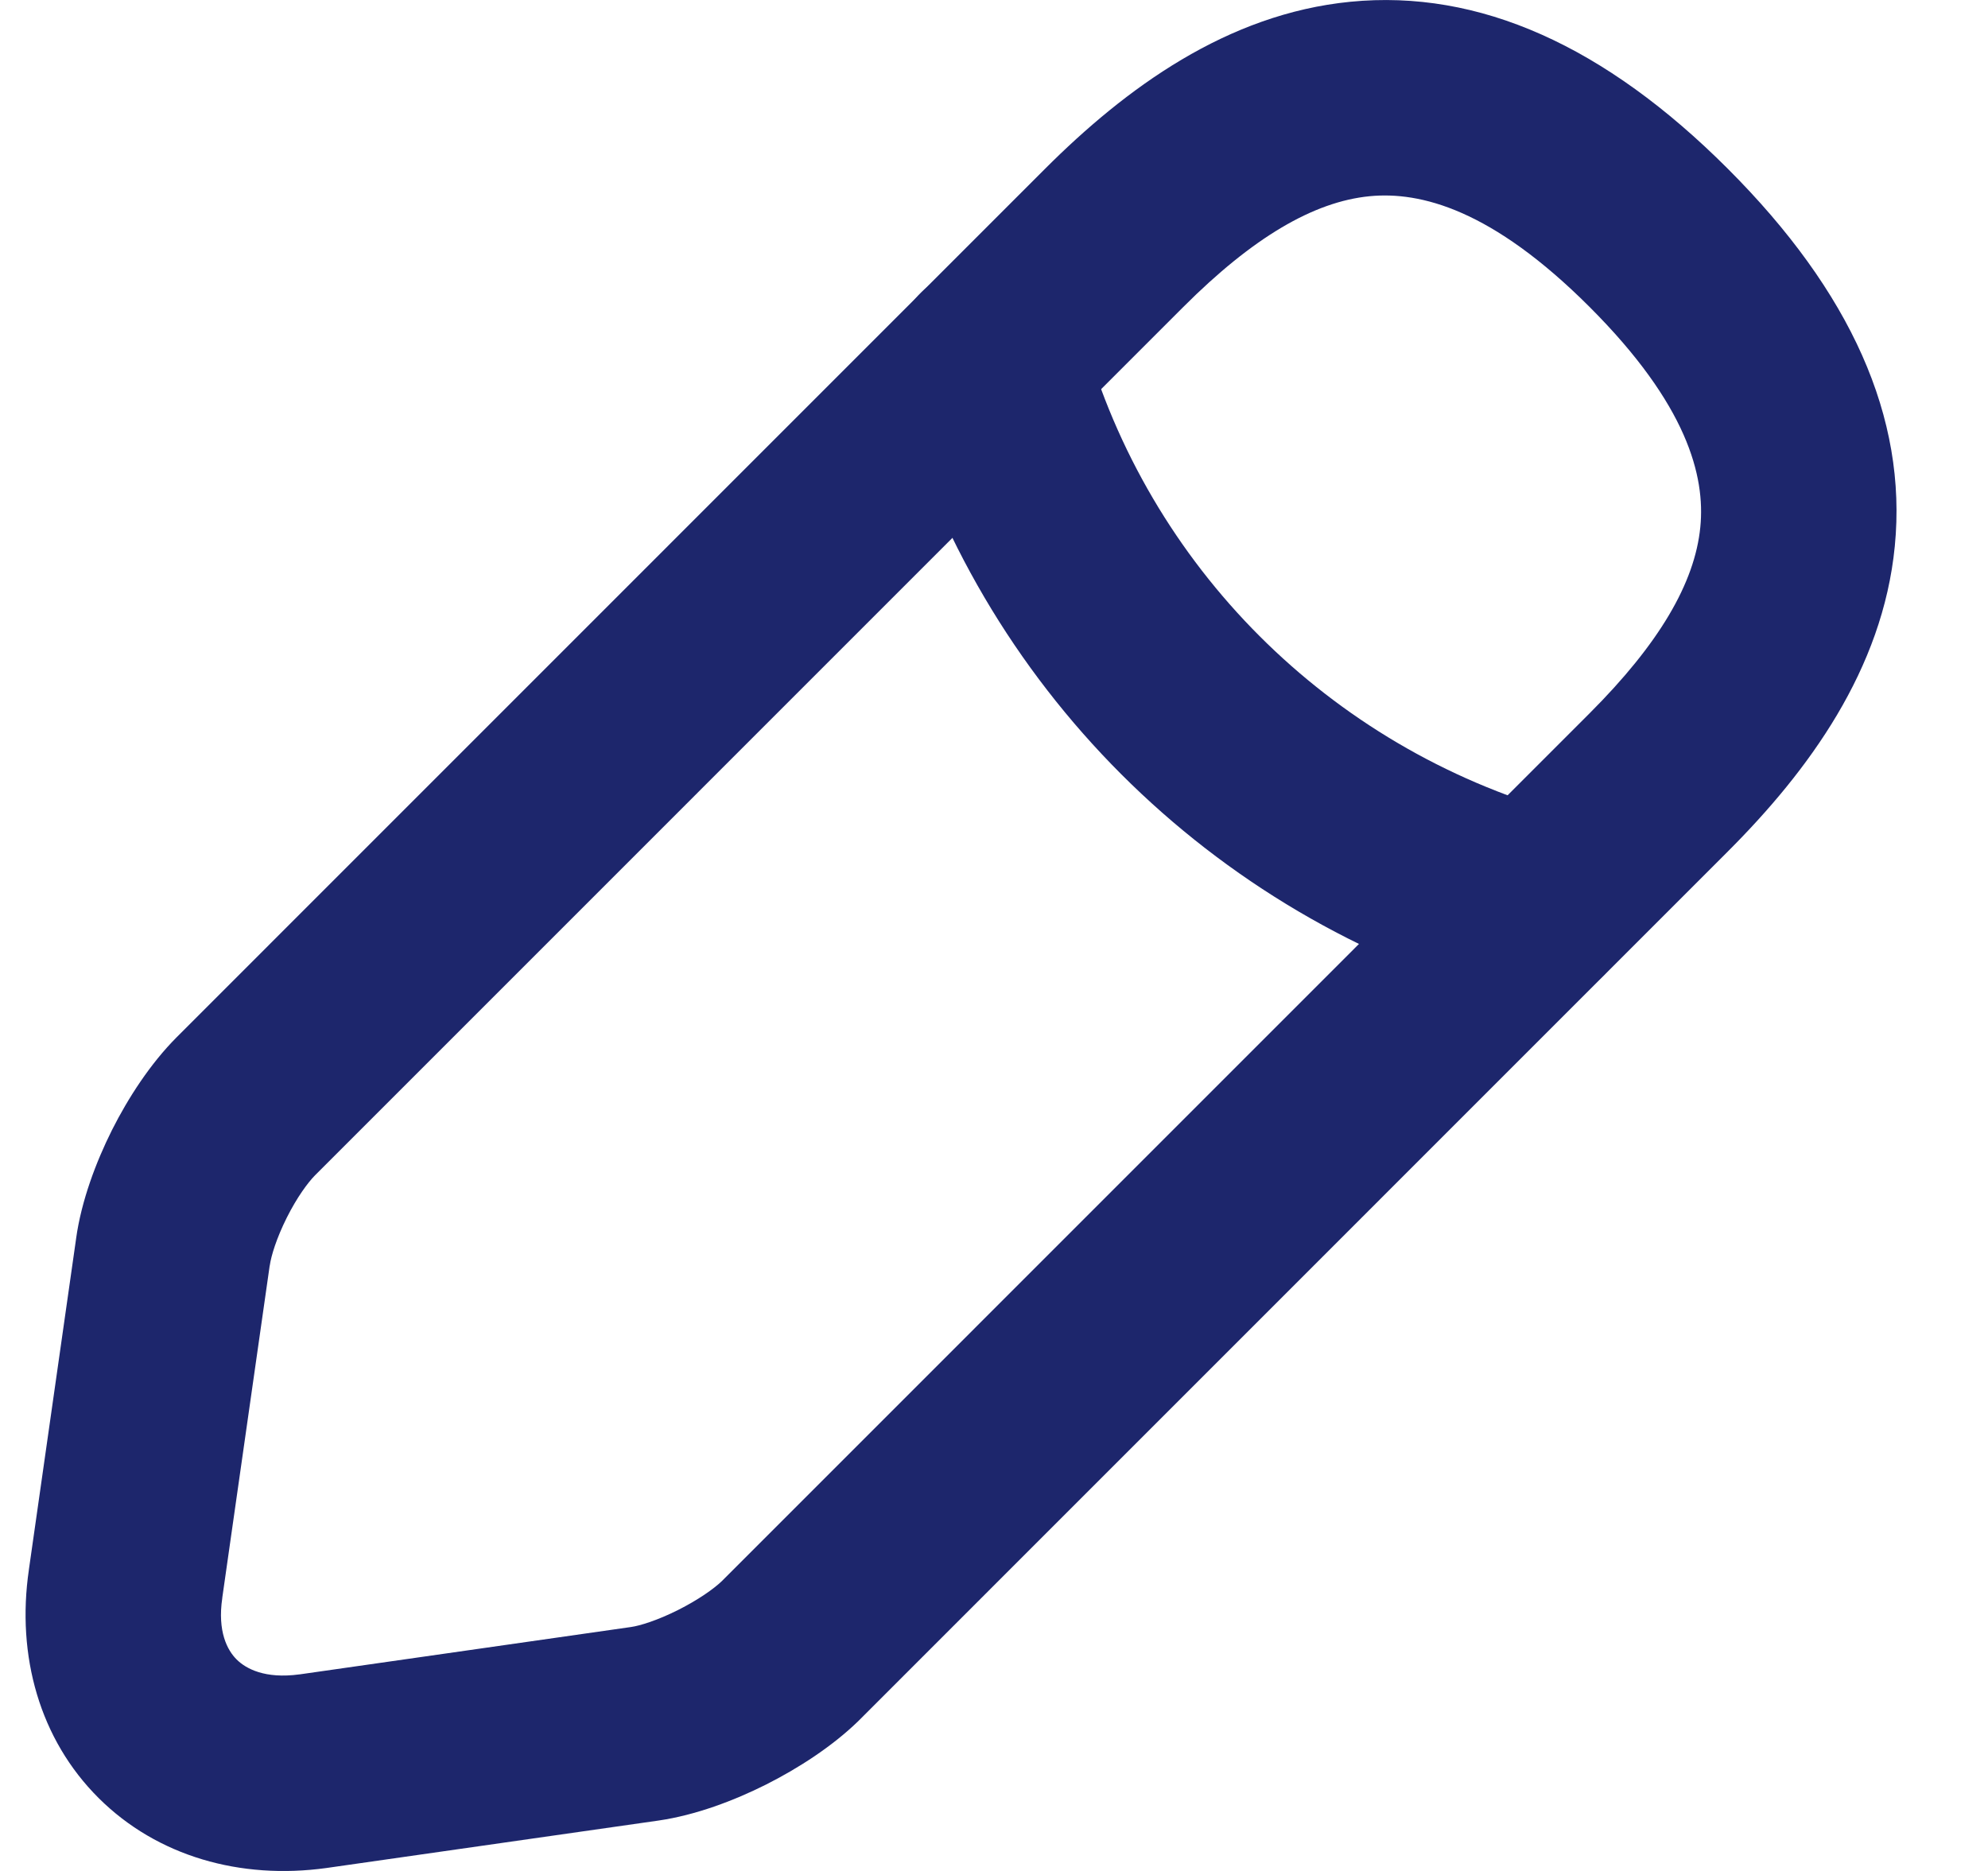 <svg width="17" height="16" viewBox="0 0 17 16" fill="none" xmlns="http://www.w3.org/2000/svg">
<path fill-rule="evenodd" clip-rule="evenodd" d="M8.237 2.293C8.682 2.168 9.143 2.428 9.268 2.872C9.82 4.843 11.363 6.388 13.347 6.95C13.791 7.076 14.049 7.538 13.923 7.982C13.797 8.426 13.335 8.684 12.891 8.558C10.351 7.839 8.369 5.858 7.658 3.323C7.534 2.879 7.793 2.417 8.237 2.293Z" fill="#1D266C"/>
<path fill-rule="evenodd" clip-rule="evenodd" d="M11.548 0.015C12.649 -0.093 13.725 0.393 14.775 1.443C15.825 2.493 16.311 3.57 16.203 4.671C16.1 5.727 15.464 6.593 14.775 7.282L7.348 14.71L7.338 14.72C7.114 14.937 6.825 15.123 6.549 15.262C6.276 15.399 5.948 15.523 5.631 15.569L2.79 15.975C2.057 16.076 1.345 15.876 0.843 15.376C0.34 14.875 0.139 14.162 0.247 13.424C0.247 13.424 0.247 13.423 0.247 13.423L0.651 10.591C0.651 10.591 0.651 10.59 0.651 10.59C0.696 10.269 0.82 9.939 0.958 9.663C1.097 9.387 1.287 9.095 1.51 8.871L8.937 1.443C9.626 0.755 10.491 0.119 11.548 0.015ZM11.712 1.678C11.232 1.725 10.712 2.032 10.119 2.625L2.692 10.053C2.633 10.113 2.539 10.24 2.452 10.414C2.365 10.588 2.319 10.738 2.307 10.822L2.306 10.825L1.901 13.662L1.901 13.665C1.858 13.954 1.945 14.113 2.023 14.191C2.103 14.271 2.267 14.359 2.56 14.319C2.561 14.319 2.561 14.319 2.562 14.319L5.395 13.914C5.473 13.903 5.622 13.857 5.799 13.768C5.97 13.682 6.103 13.588 6.172 13.522L13.593 6.1C14.186 5.507 14.493 4.987 14.54 4.507C14.583 4.071 14.428 3.46 13.593 2.625C12.758 1.79 12.147 1.636 11.712 1.678Z" fill="#1D266C"/>
</svg>
